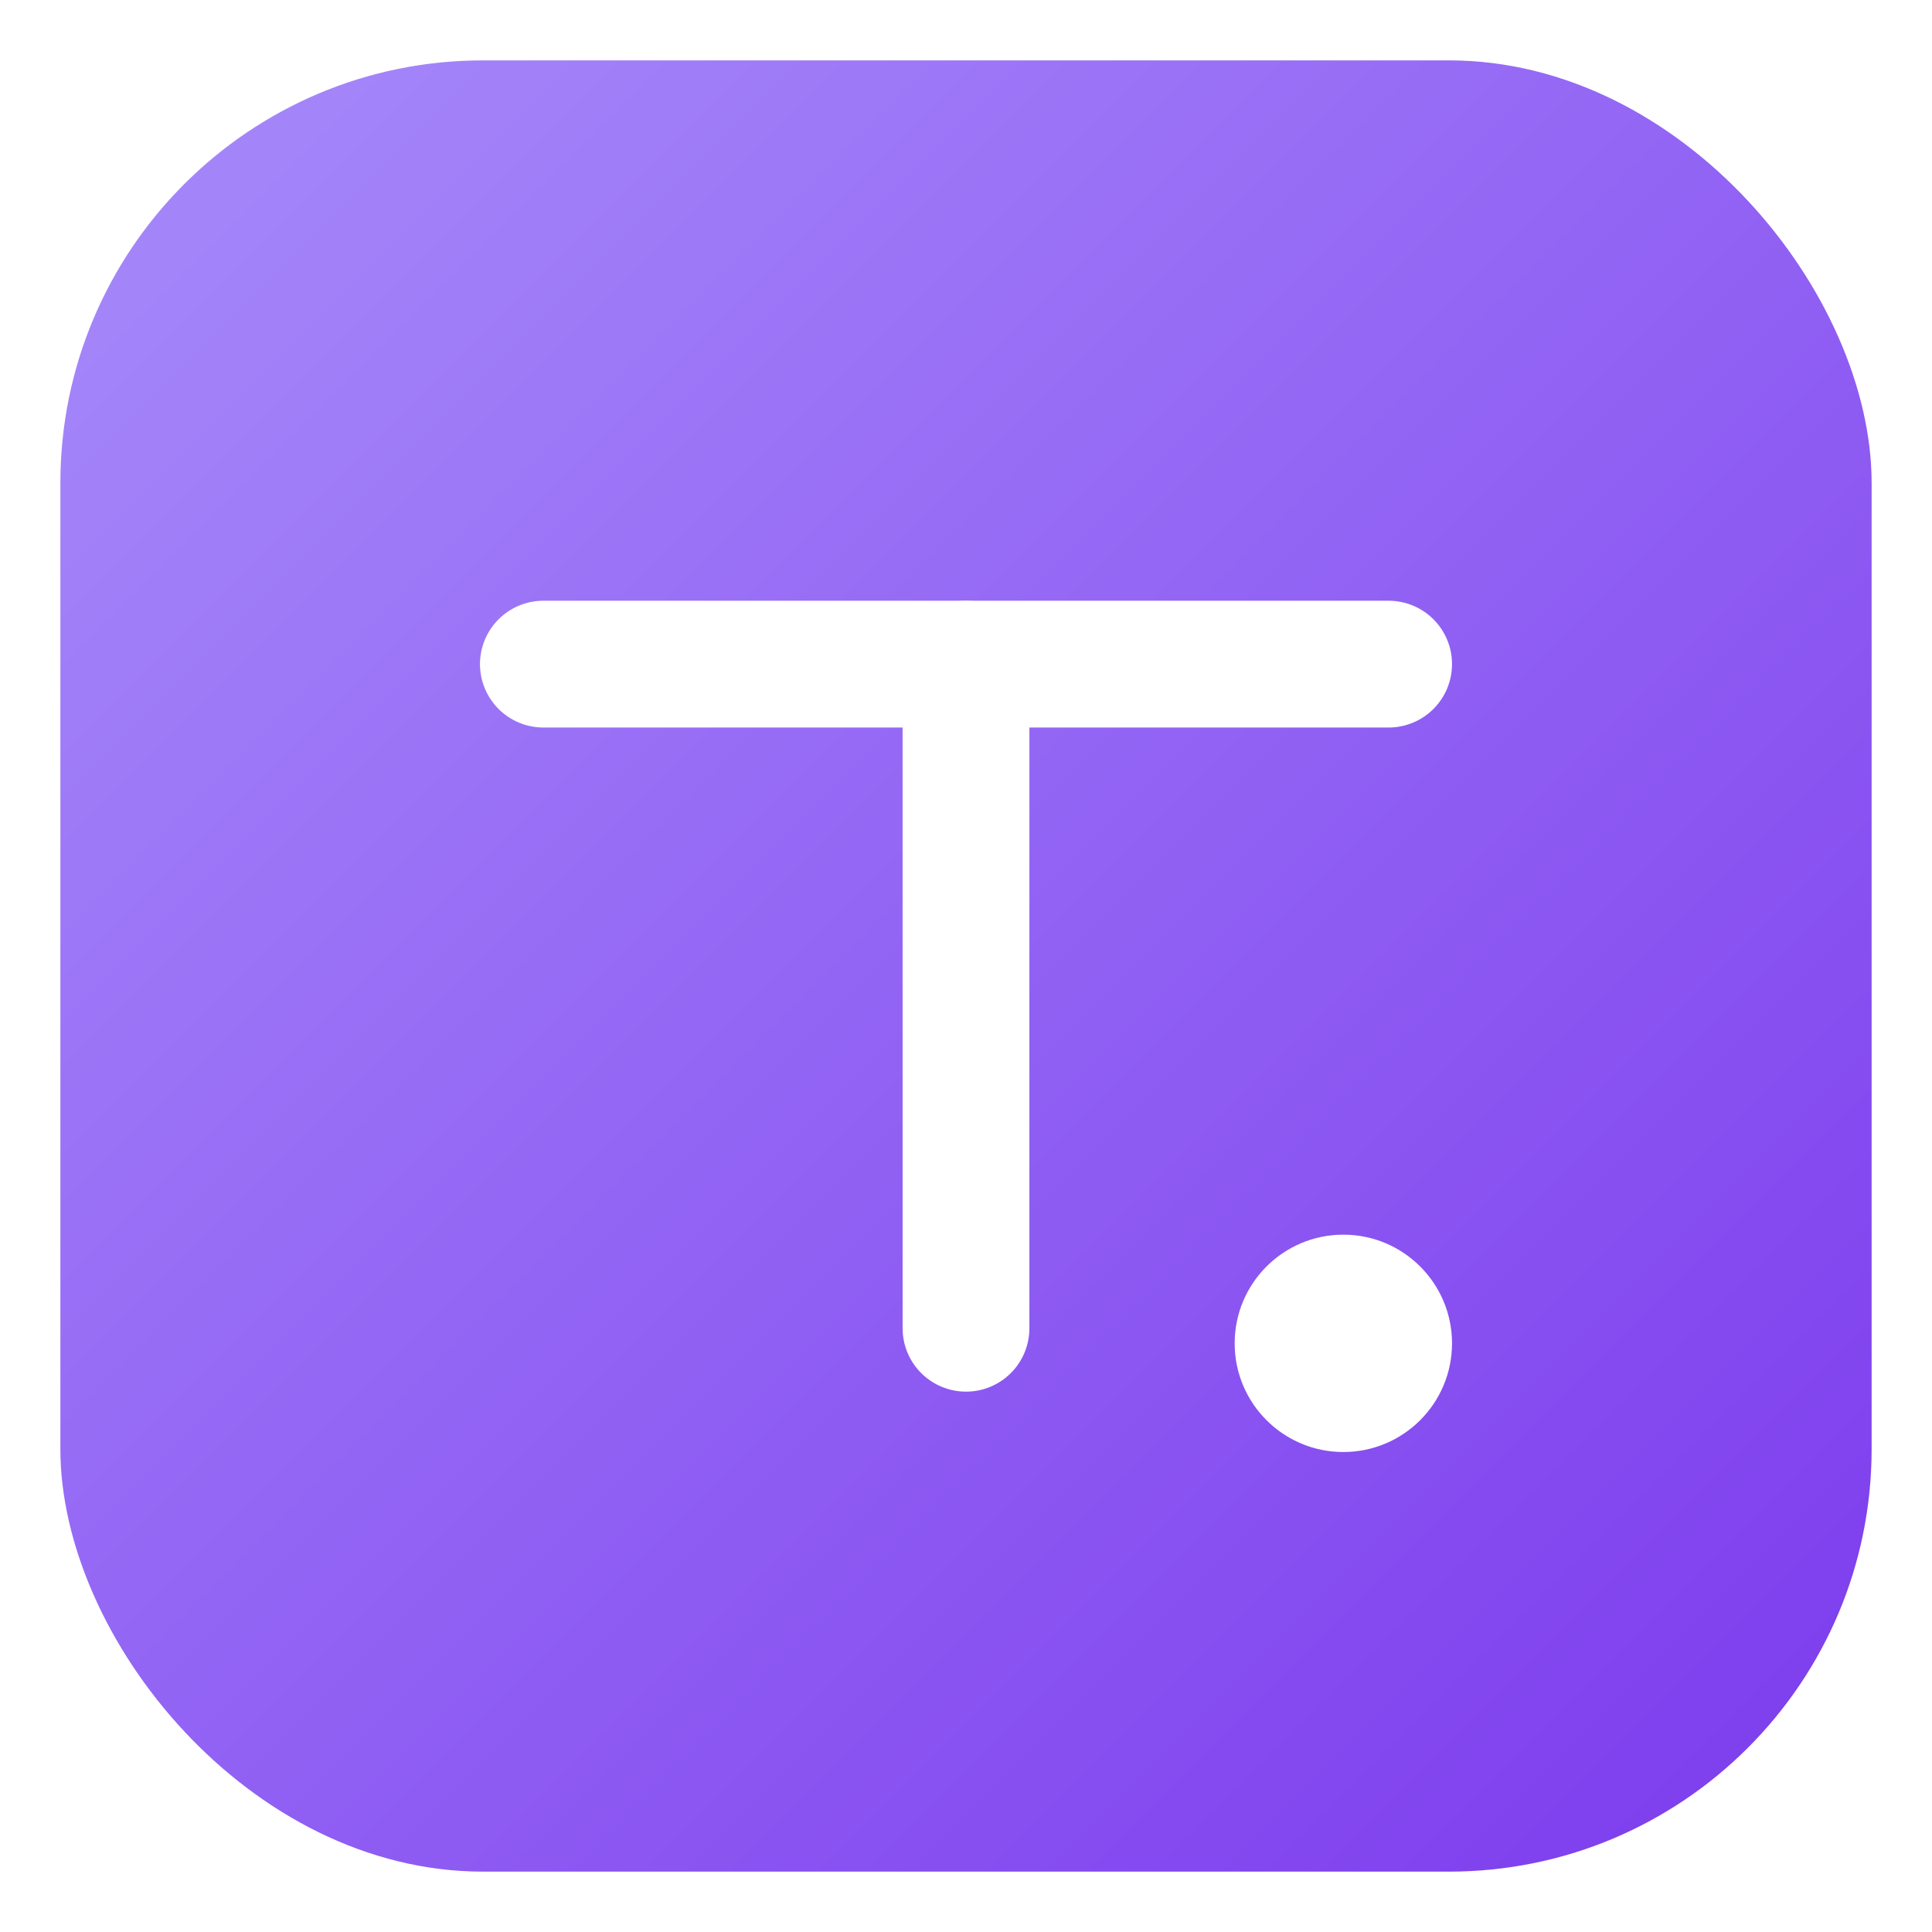 ﻿<svg xmlns="http://www.w3.org/2000/svg" width="64" height="64" viewBox="0 0 64 64">
  <defs>
    <linearGradient id="tidpodGrad" x1="0" y1="0" x2="1" y2="1">
      <stop offset="0%" stop-color="#A78BFA"/>
      <stop offset="100%" stop-color="#7C3AED"/>
    </linearGradient>
    <filter id="innerGlow" x="-20%" y="-20%" width="140%" height="140%">
      <feGaussianBlur in="SourceAlpha" stdDeviation="1.5" result="blur"/>
      <feOffset dy="0" dx="0"/>
      <feComposite in2="SourceAlpha" operator="arithmetic" k2="-1" k3="1" result="inner"/>
      <feColorMatrix in="inner" type="matrix" values="0 0 0 0 1  0 0 0 0 1  0 0 0 0 1  0 0 0 0.35 0"/>
      <feBlend in="SourceGraphic"/>
    </filter>
  </defs>
  <rect x="2" y="2" width="60" height="60" rx="14" fill="url(#tidpodGrad)"/>
  <g filter="url(#innerGlow)">
    <path d="M18 22 H46" stroke="#FFFFFF" stroke-width="4.2" stroke-linecap="round"/>
    <path d="M32 22 V44" stroke="#FFFFFF" stroke-width="4.2" stroke-linecap="round"/>
    <circle cx="44.5" cy="44.5" r="3.6" fill="#FFFFFF"/>
  </g>
</svg>
